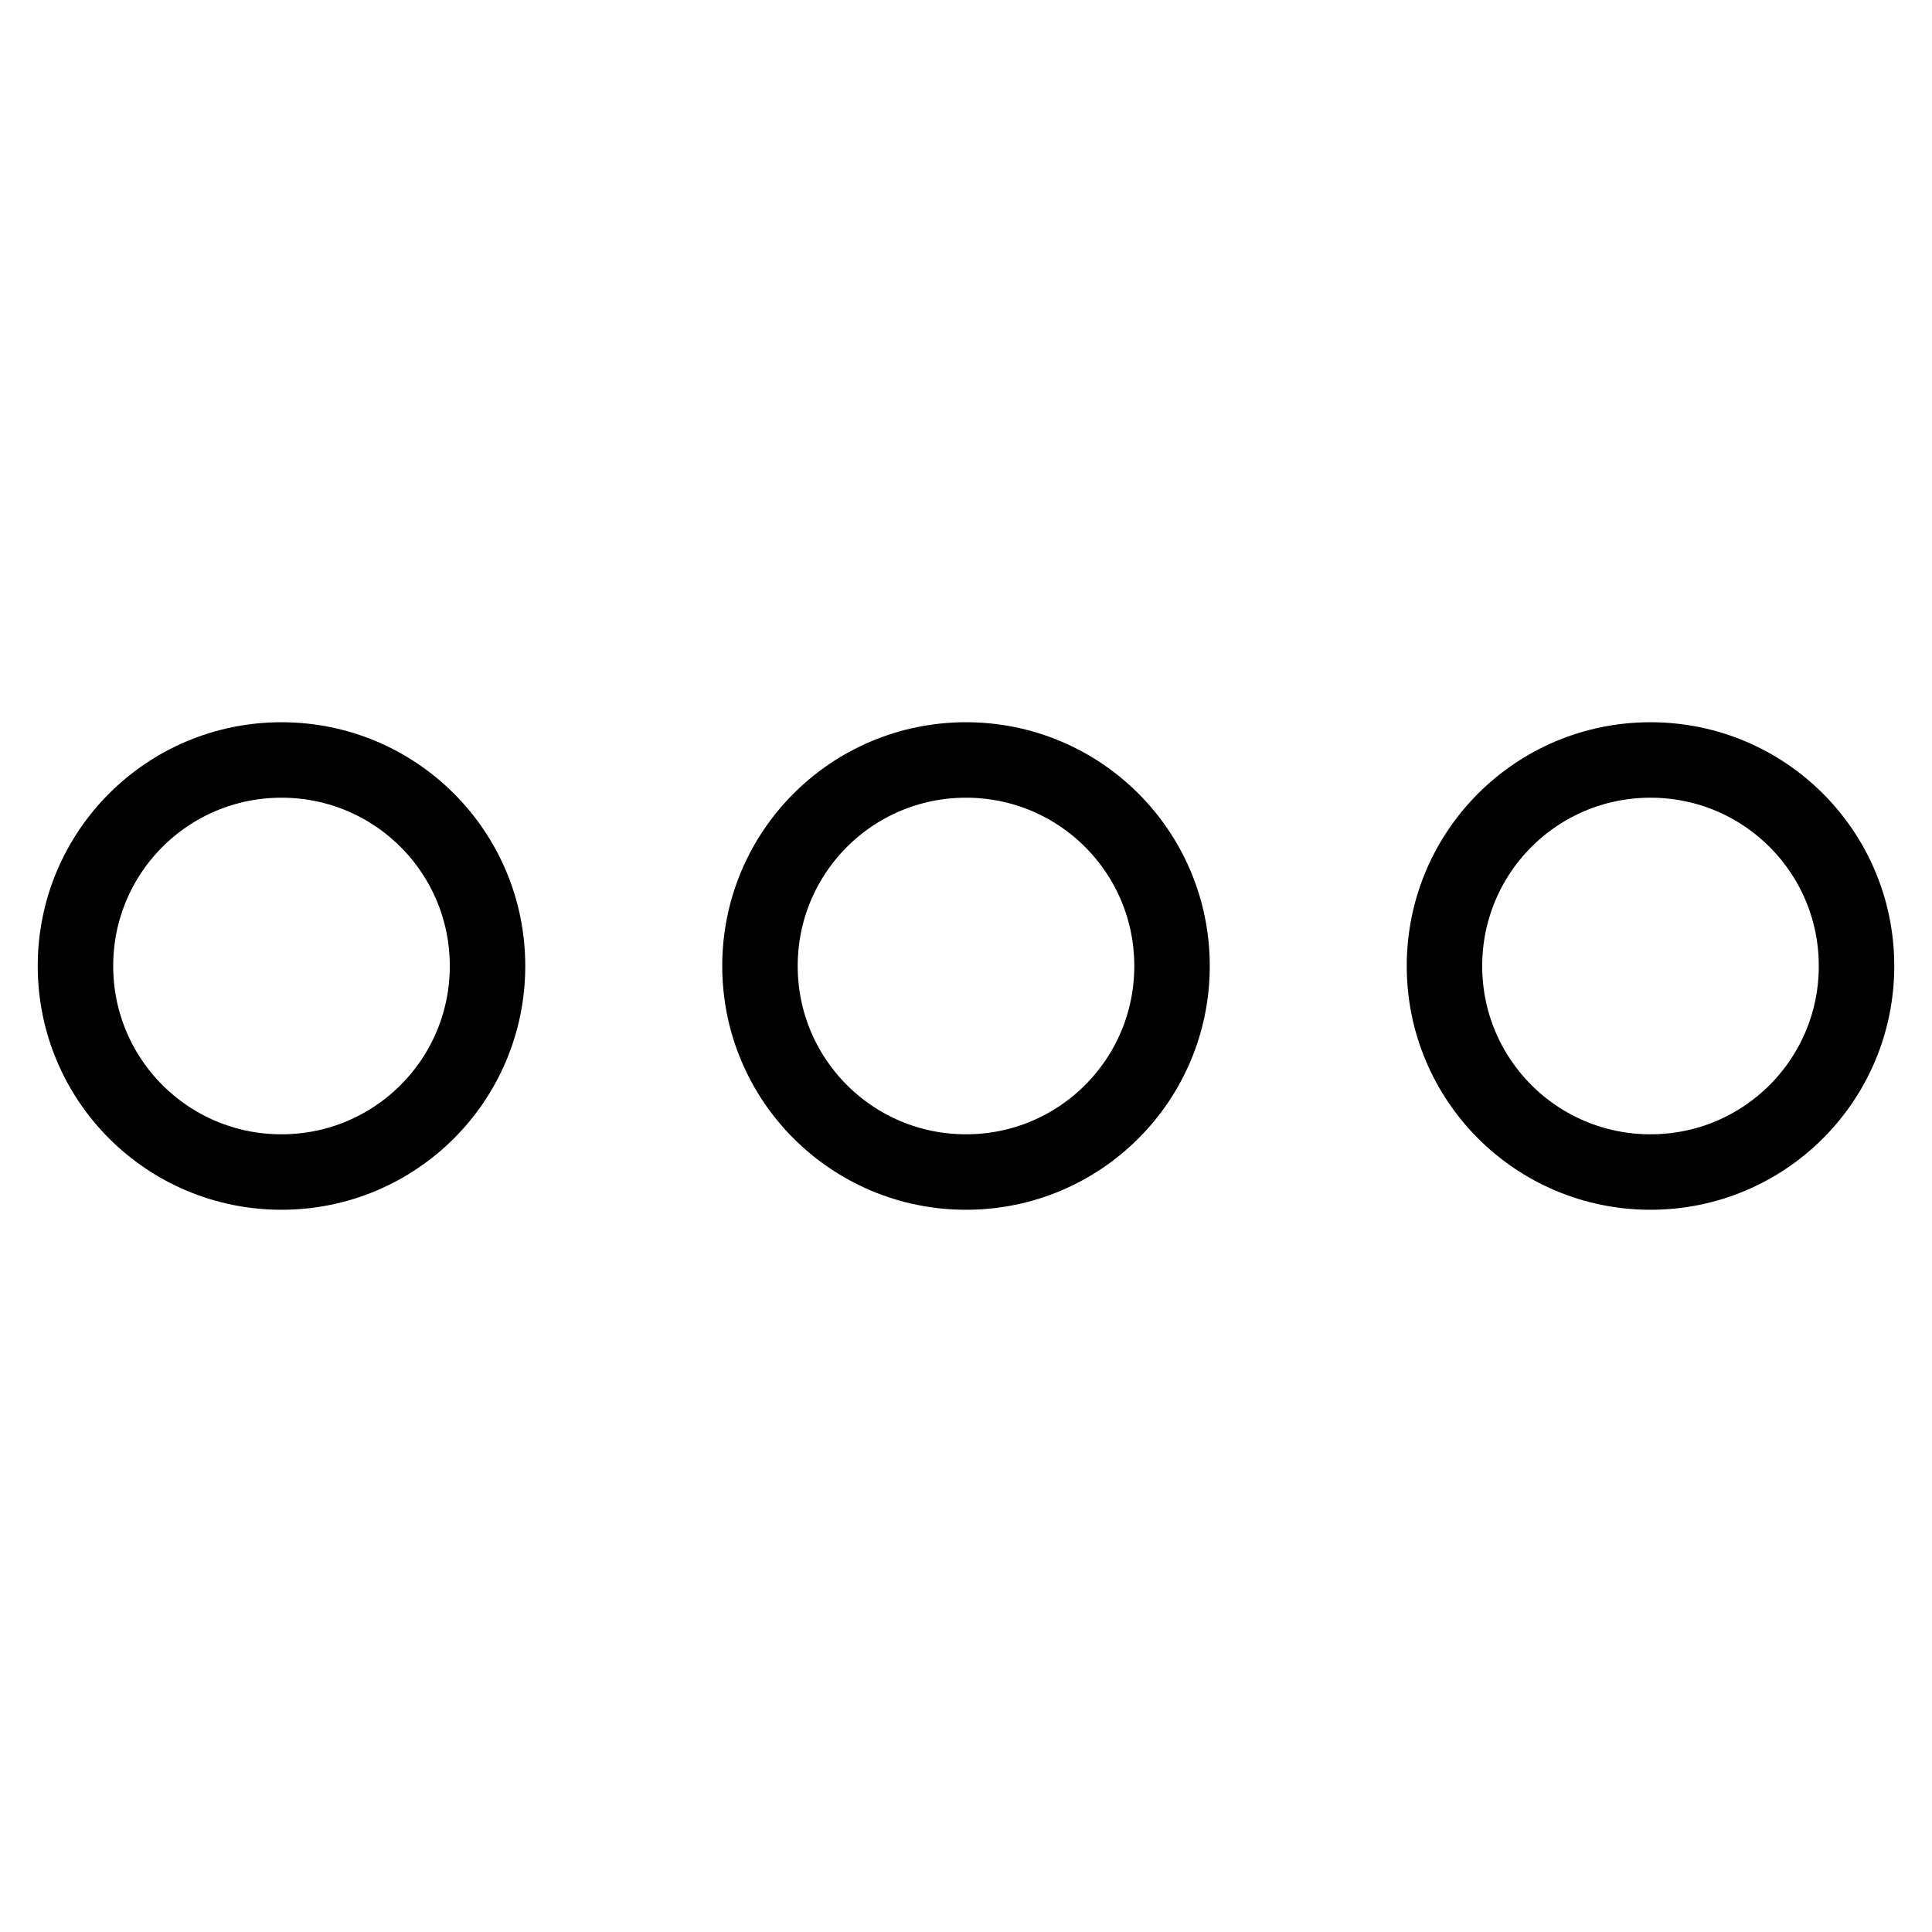 <?xml version="1.0" encoding="utf-8"?>
<!-- Svg Vector Icons : http://www.onlinewebfonts.com/icon -->
<!DOCTYPE svg PUBLIC "-//W3C//DTD SVG 1.1//EN" "http://www.w3.org/Graphics/SVG/1.1/DTD/svg11.dtd">
<svg version="1.1" xmlns="http://www.w3.org/2000/svg" xmlns:xlink="http://www.w3.org/1999/xlink" x="0px" y="0px" viewBox="0 0 256 256" enable-background="new 0 0 256 256" xml:space="preserve">
<g> <path stroke-width="10" fill-opacity="0" stroke="#000000"  d="M10,128c0,15.1,12.2,27.3,27.3,27.3s27.3-12.2,27.3-27.3s-12.2-27.3-27.3-27.3S10,112.9,10,128z M100.7,128 c0,15.1,12.2,27.3,27.3,27.3c15.1,0,27.3-12.2,27.3-27.3c0-15.1-12.2-27.3-27.3-27.3C112.9,100.7,100.7,112.9,100.7,128z  M191.4,128c0,15.1,12.2,27.3,27.3,27.3c15.1,0,27.3-12.2,27.3-27.3s-12.2-27.3-27.3-27.3C203.6,100.7,191.4,112.9,191.4,128z"/></g>
</svg>
